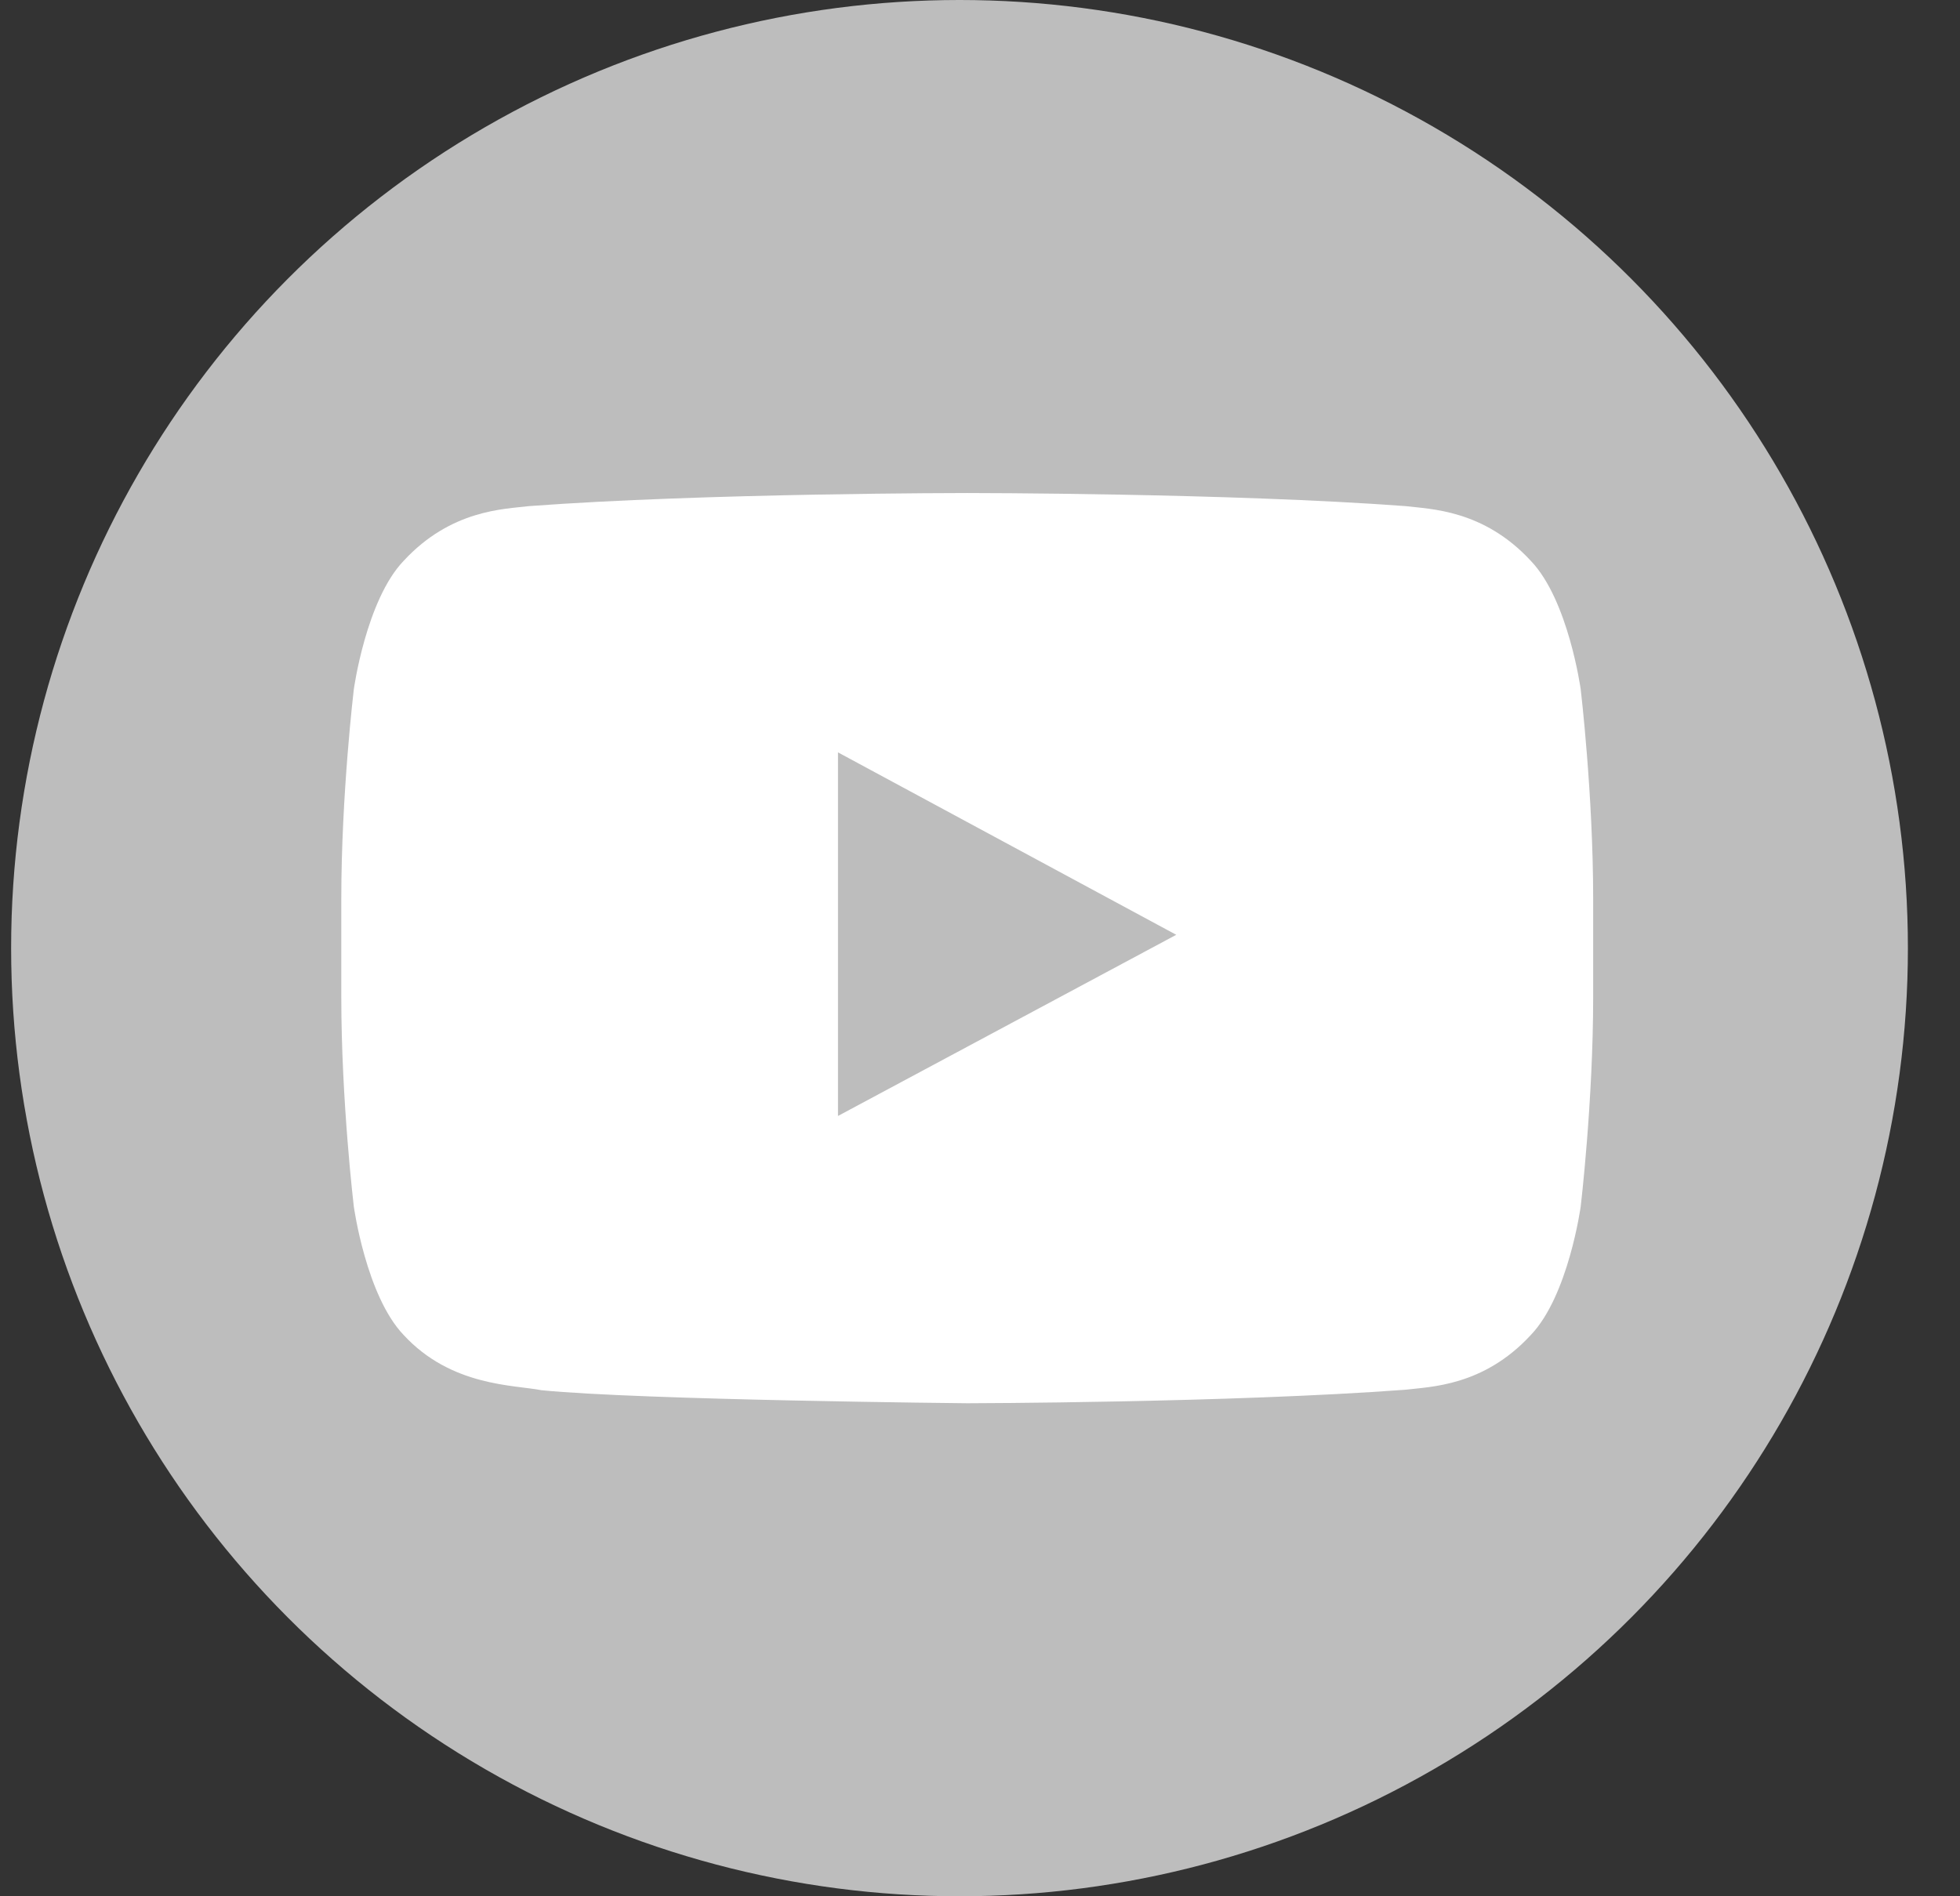<svg width="31" height="30" viewBox="0 0 31 30" fill="none" xmlns="http://www.w3.org/2000/svg">
<rect x="0" y="0" width="31" height="30" fill="#333333" stroke="none"/>
<circle cx="15.176" cy="15" r="15" fill="#BDBDBD"/>
<path fill-rule="evenodd" clip-rule="evenodd" d="M25.001 10.906C25.001 10.906 24.807 9.495 24.213 8.874C23.461 8.059 22.617 8.055 22.23 8.007C19.459 7.8 15.303 7.8 15.303 7.8H15.294C15.294 7.8 11.138 7.8 8.367 8.007C7.98 8.055 7.136 8.059 6.383 8.874C5.79 9.495 5.596 10.906 5.596 10.906C5.596 10.906 5.398 12.563 5.398 14.22V15.773C5.398 17.43 5.596 19.087 5.596 19.087C5.596 19.087 5.79 20.497 6.383 21.119C7.136 21.935 8.126 21.908 8.566 21.994C10.151 22.151 15.298 22.2 15.298 22.2C15.298 22.2 19.459 22.193 22.23 21.986C22.617 21.938 23.461 21.935 24.213 21.119C24.807 20.497 25.001 19.087 25.001 19.087C25.001 19.087 25.198 17.43 25.198 15.773V14.22C25.198 12.563 25.001 10.906 25.001 10.906ZM13.254 17.655L13.254 11.903L18.604 14.789L13.254 17.655Z" fill="white"/>
</svg>
